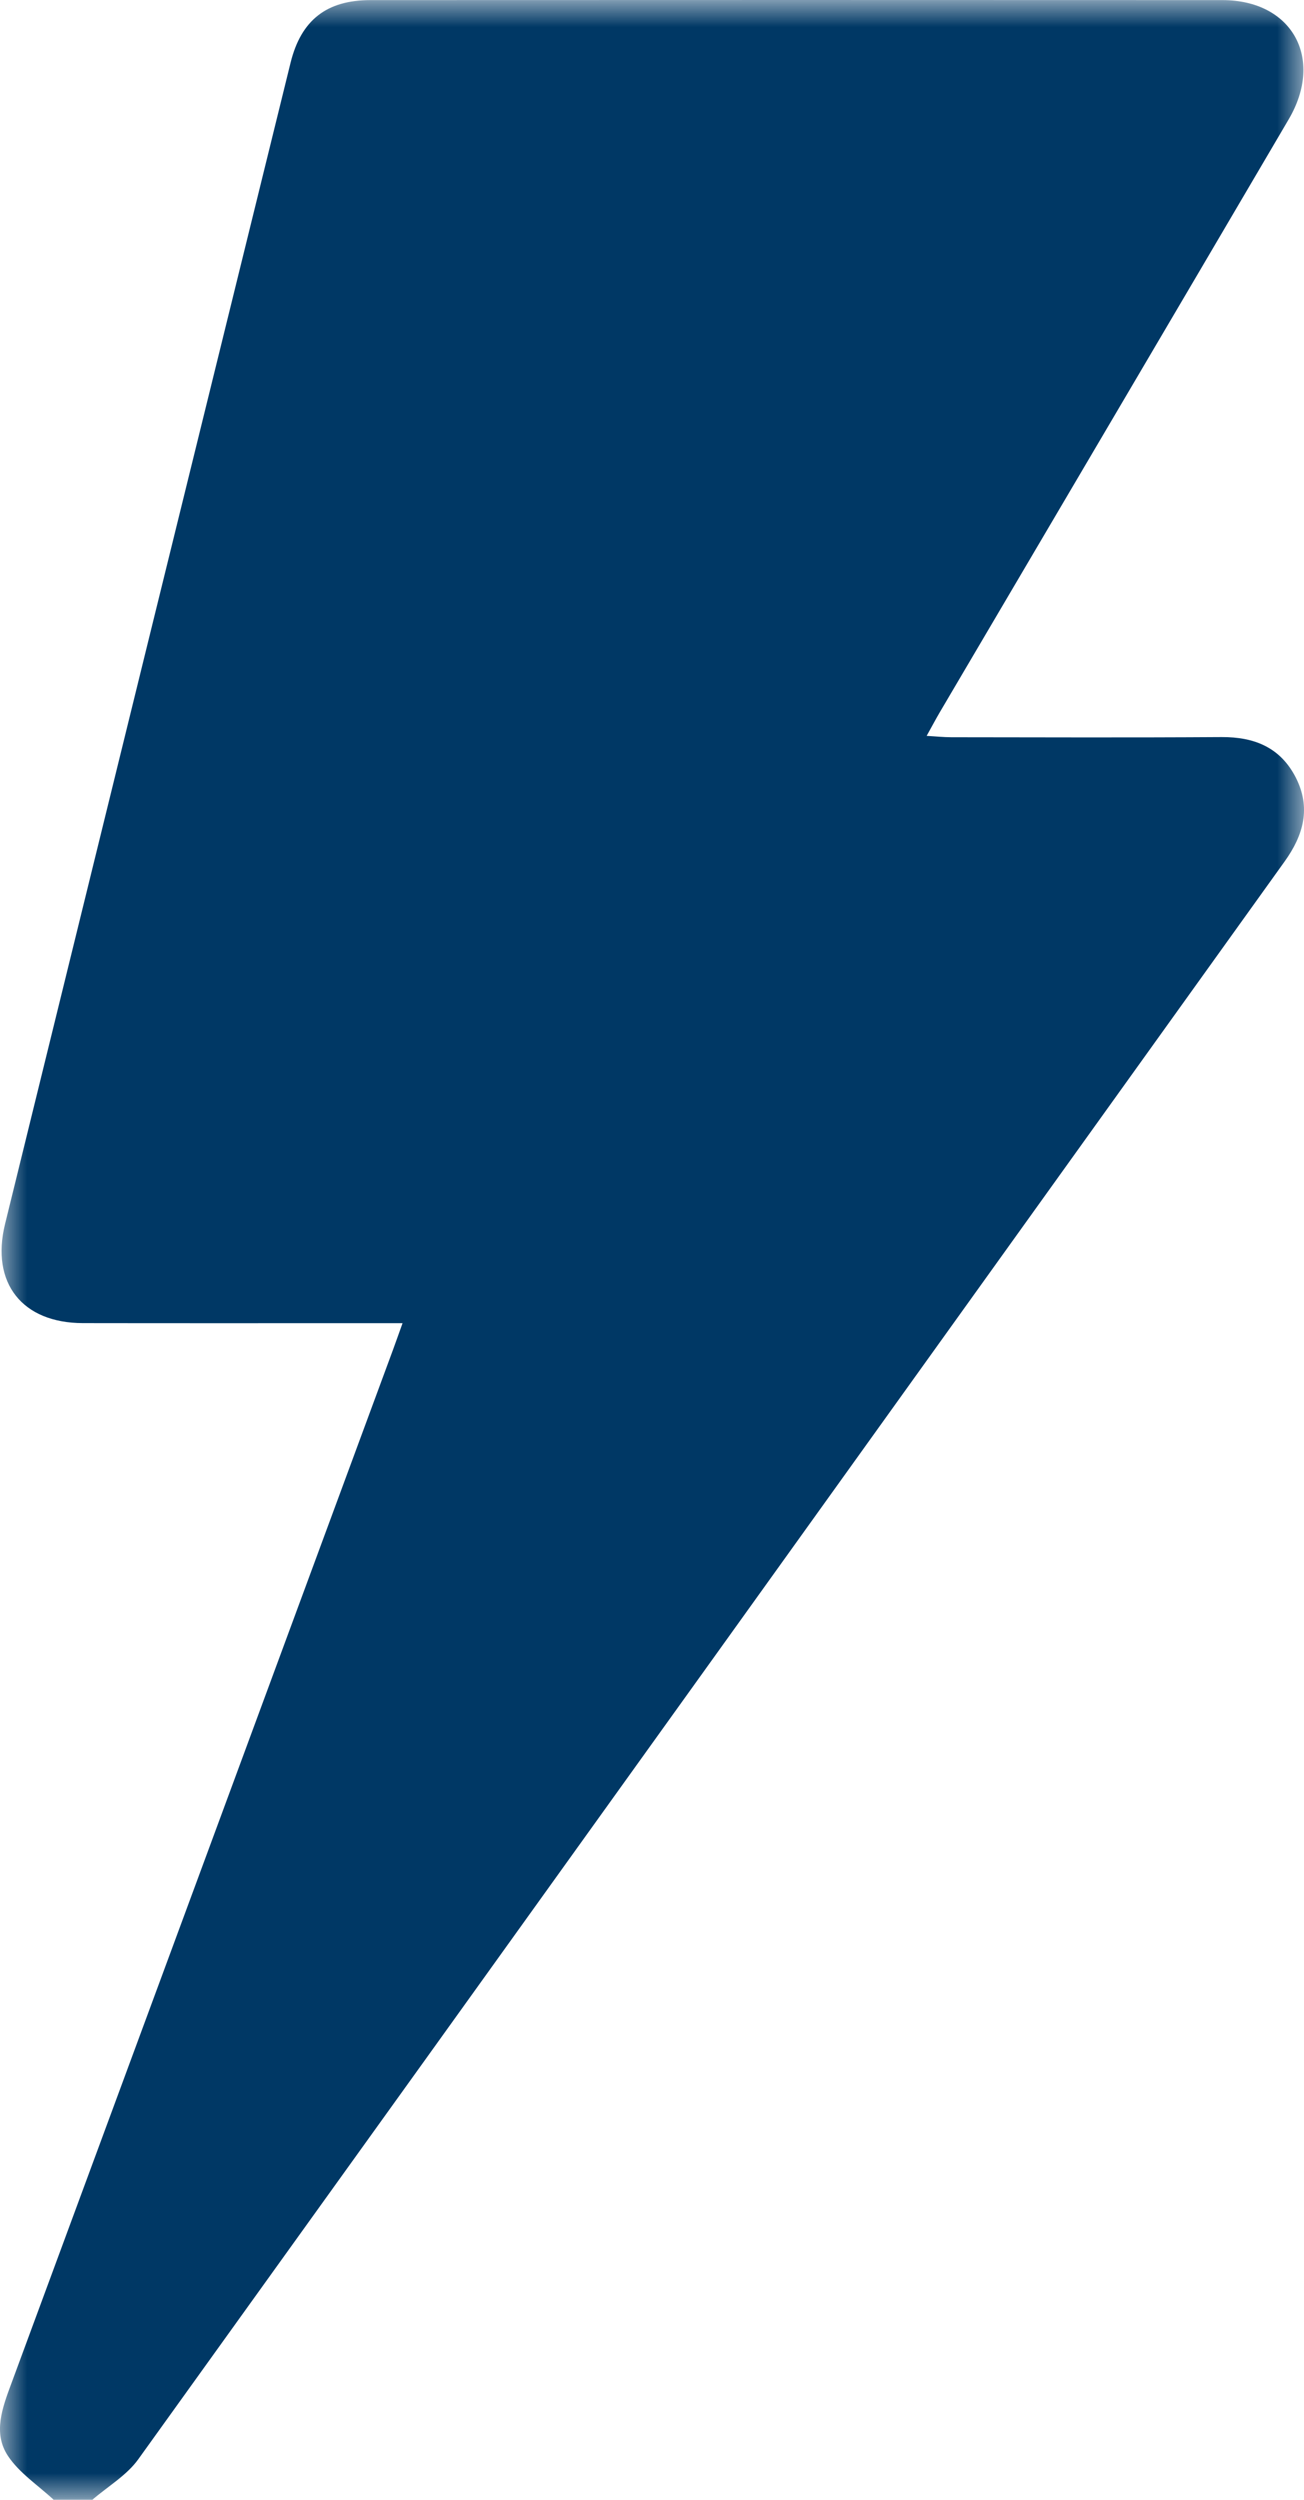 <?xml version="1.0" encoding="UTF-8"?>
<svg width="24px" height="46px" viewBox="0 0 24 46" version="1.1" xmlns="http://www.w3.org/2000/svg" xmlns:xlink="http://www.w3.org/1999/xlink">
    <title>F643F117-9298-4C5A-883C-EBF4DFCA104F@3x</title>
    <defs>
        <polygon id="path-1" points="0 0 24 0 24 46 0 46"></polygon>
    </defs>
    <g id="Our-Clients" stroke="none" stroke-width="1" fill="none" fill-rule="evenodd">
        <g id="LHS-Our-Clients-V2" transform="translate(-717, -2448)">
            <g id="Clients" transform="translate(0, 2105)">
                <g id="energy" transform="translate(659, 296)">
                    <g id="icn" transform="translate(58, 47)">
                        <mask id="mask-2" fill="white">
                            <use xlink:href="#path-1"></use>
                        </mask>
                        <g id="Clip-2"></g>
                        <path d="M0.988,46 C0.703,45.734 0.357,45.509 0.147,45.193 C-0.134,44.771 0.045,44.302 0.209,43.859 C2.553,37.517 4.894,31.173 7.236,24.83 C7.287,24.692 7.335,24.553 7.409,24.348 C7.208,24.348 7.054,24.348 6.9,24.348 C5.108,24.348 3.316,24.35 1.525,24.347 C0.41,24.345 -0.174,23.611 0.093,22.523 C1.842,15.399 3.594,8.277 5.348,1.154 C5.542,0.369 6.012,0.002 6.819,0.002 C12.046,0 17.273,-0.001 22.5,0.002 C23.78,0.003 24.377,1.073 23.719,2.195 C21.582,5.835 19.437,9.471 17.296,13.108 C17.222,13.235 17.153,13.364 17.055,13.541 C17.233,13.551 17.371,13.566 17.509,13.566 C19.167,13.568 20.826,13.574 22.484,13.563 C23.082,13.56 23.562,13.751 23.847,14.304 C24.133,14.862 23.992,15.367 23.643,15.853 C16.612,25.654 9.586,35.458 2.546,45.252 C2.332,45.551 1.984,45.753 1.699,46 L0.988,46 Z" id="Fill-1" fill="#003865" mask="url(#mask-2)"></path>
                    </g>
                </g>
            </g>
        </g>
    </g>
</svg>